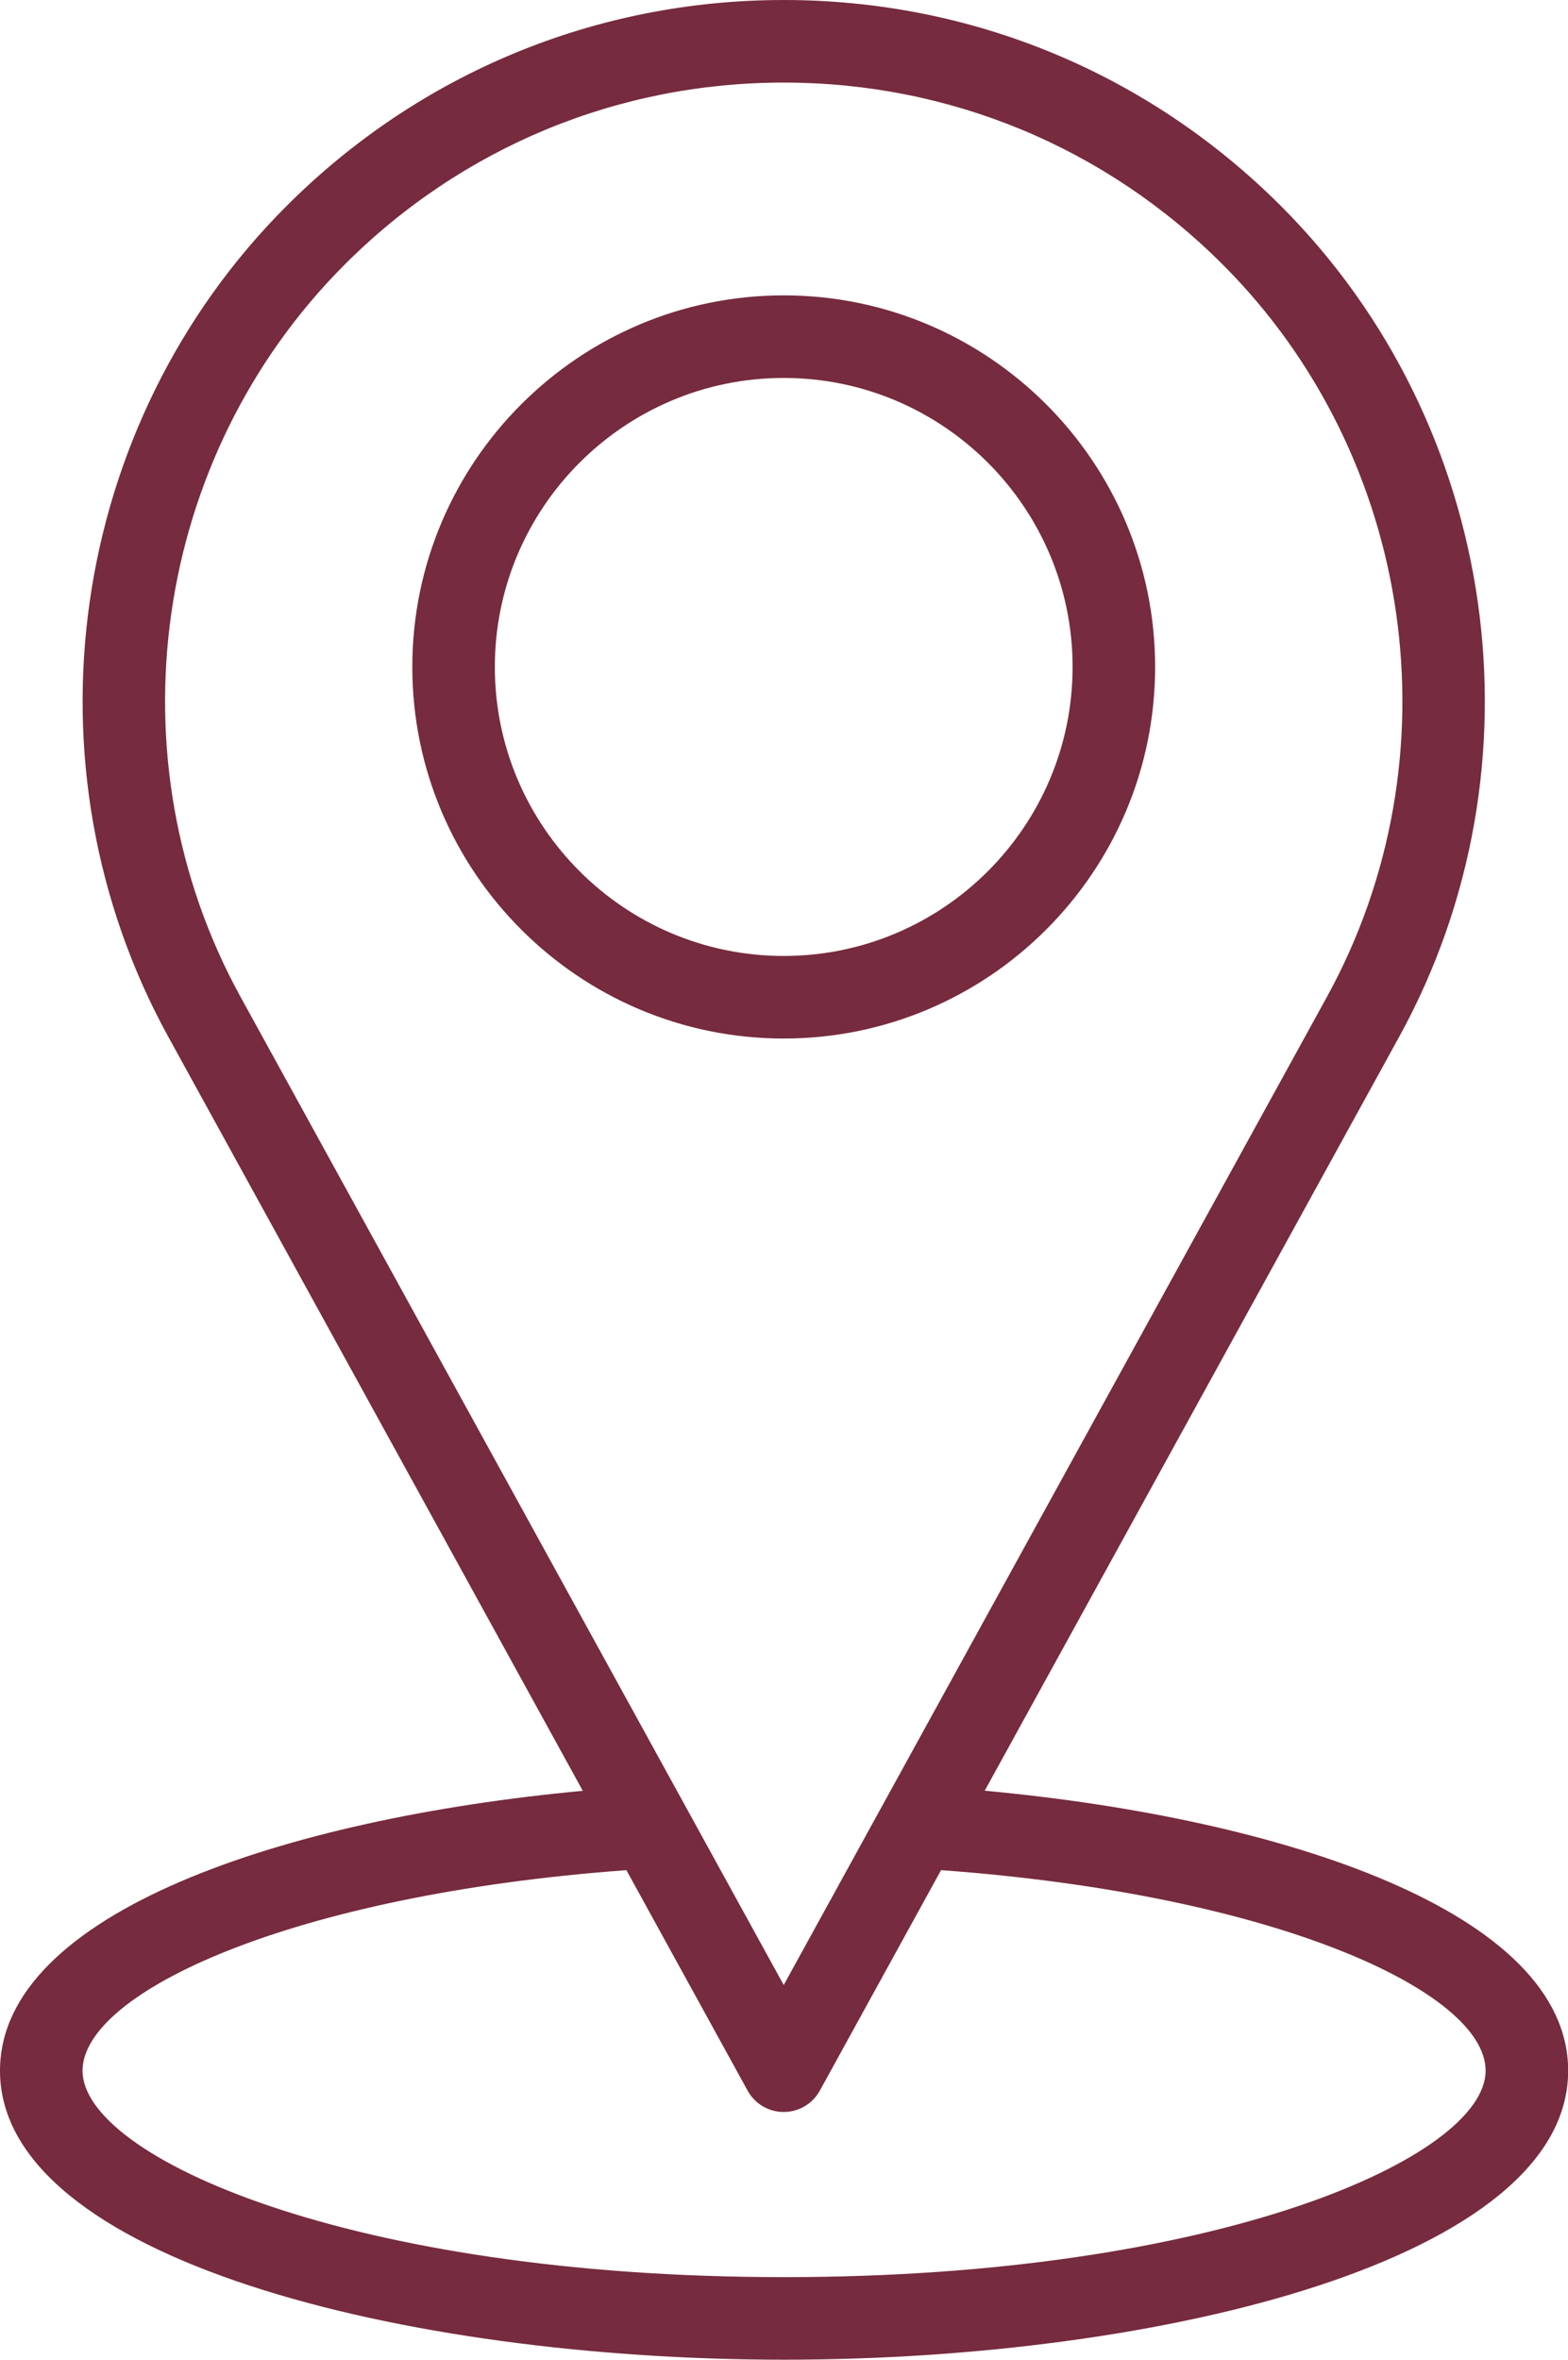 <?xml version="1.0" encoding="UTF-8" standalone="no"?><svg xmlns="http://www.w3.org/2000/svg" xmlns:xlink="http://www.w3.org/1999/xlink" fill="#762b3e" height="500" preserveAspectRatio="xMidYMid meet" version="1" viewBox="0.0 0.0 332.4 500.0" width="332.4" zoomAndPan="magnify"><g id="change1_1"><path d="M244.874,141.322c0-43.417-35.322-78.734-78.734-78.734 s-78.734,35.318-78.734,78.734s35.322,78.734,78.734,78.734 S244.874,184.738,244.874,141.322z M104.902,141.322 c0-33.763,27.471-61.238,61.238-61.238s61.238,27.475,61.238,61.238 s-27.471,61.238-61.238,61.238S104.902,175.085,104.902,141.322z" fill="inherit"/><path d="M208.748,379.438l87.868-159.758c31.533-57.342,21.234-129.72-25.044-176.007 C243.409,15.506,205.968,0,166.14,0c-39.824,0-77.265,15.514-105.427,43.681 c-46.283,46.279-56.577,118.657-25.04,175.999l87.873,159.779 C60.332,385.337,0,405.318,0,438.762C0,478.539,85.637,500,166.217,500 s166.217-21.461,166.217-61.238C332.433,405.252,272.168,385.299,208.748,379.438z M73.083,56.043c24.861-24.861,57.91-38.547,93.057-38.547 c35.155,0,68.205,13.695,93.061,38.556c40.811,40.811,49.892,104.629,22.08,155.205 L166.14,420.608L51.007,211.257C23.195,160.689,32.276,96.863,73.083,56.043z M166.217,482.504c-92.143,0-148.72-25.476-148.72-43.741 c0-16.544,44.019-37.246,115.293-42.494l25.687,46.706 c1.534,2.802,4.472,4.536,7.663,4.536s6.13-1.734,7.663-4.536l25.69-46.708 c71.387,5.218,115.444,25.882,115.444,42.496 C314.937,457.028,258.36,482.504,166.217,482.504z" fill="inherit"/></g></svg>